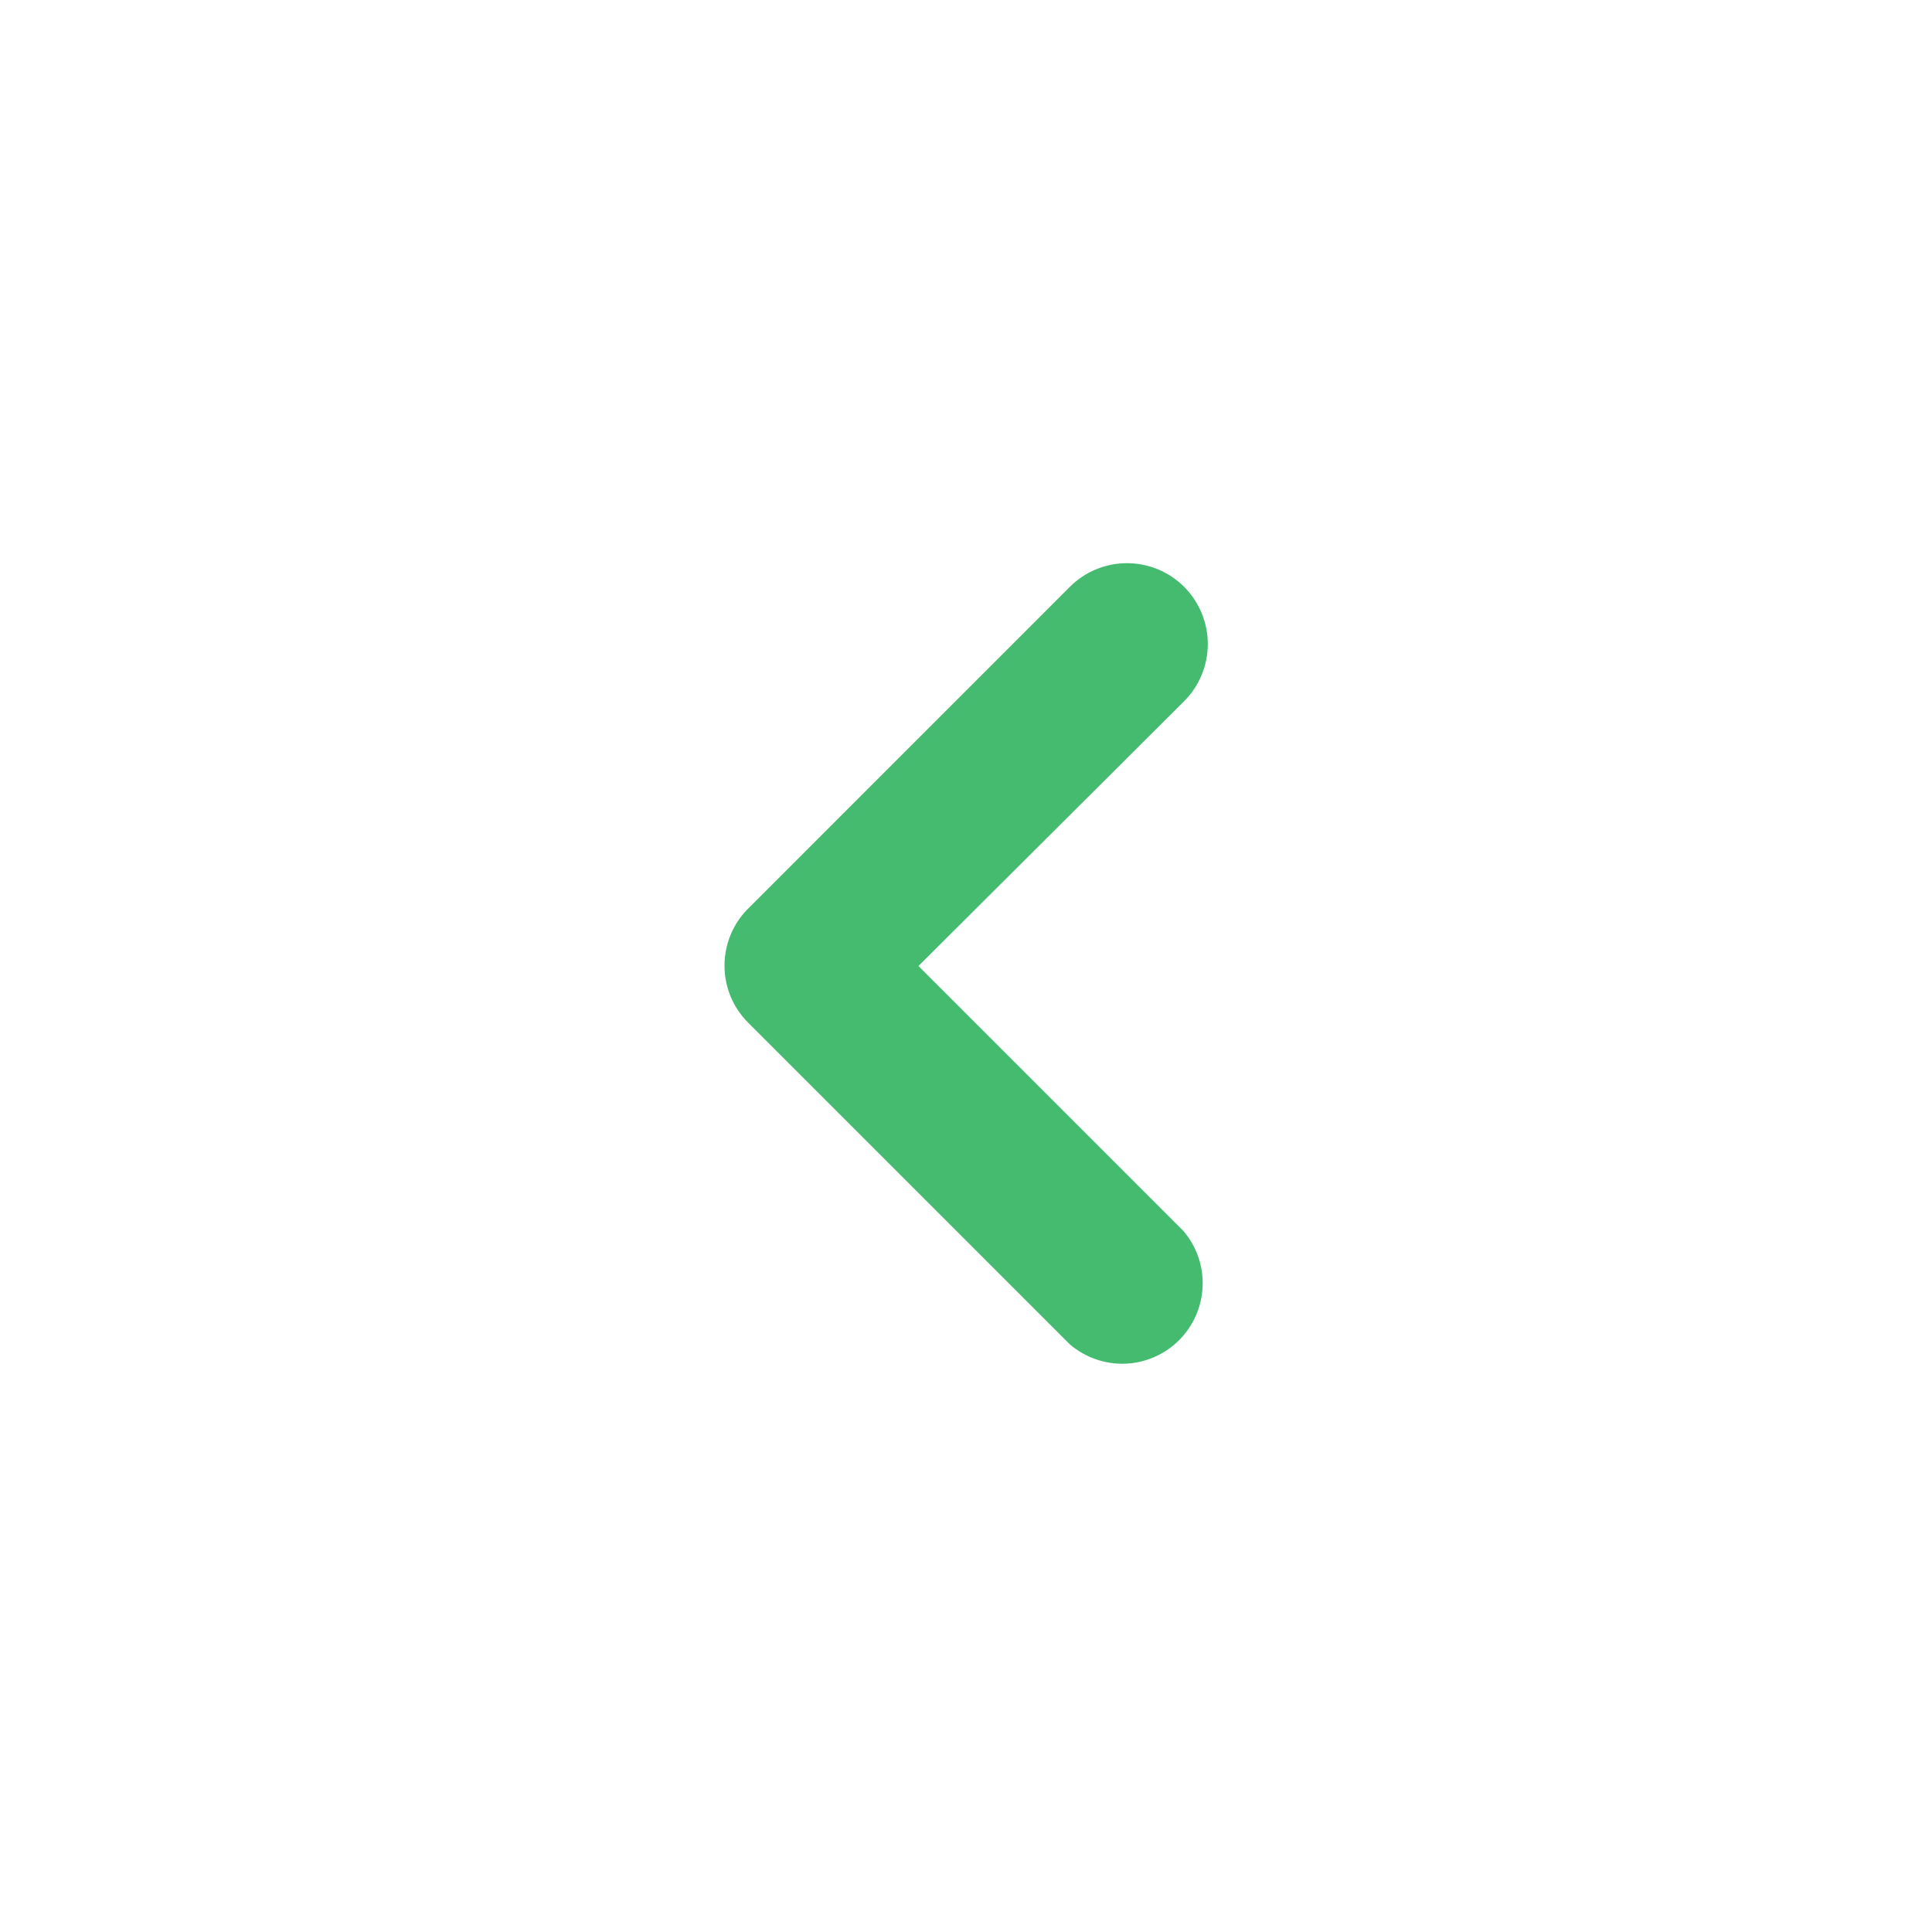 <svg width="32" height="32" viewBox="0 0 32 32" fill="none" xmlns="http://www.w3.org/2000/svg">
<path d="M12 16C11.999 15.825 12.033 15.651 12.099 15.488C12.165 15.326 12.263 15.178 12.387 15.054L17.72 9.72C17.971 9.469 18.311 9.328 18.667 9.328C19.022 9.328 19.362 9.469 19.613 9.72C19.864 9.971 20.005 10.312 20.005 10.667C20.005 11.022 19.864 11.363 19.613 11.614L15.213 16L19.6 20.387C19.818 20.642 19.933 20.97 19.919 21.306C19.907 21.641 19.767 21.959 19.53 22.197C19.293 22.434 18.974 22.574 18.639 22.587C18.303 22.599 17.975 22.485 17.72 22.267L12.387 16.934C12.14 16.685 12.001 16.35 12 16Z" fill="#45BB70"/>
</svg>
